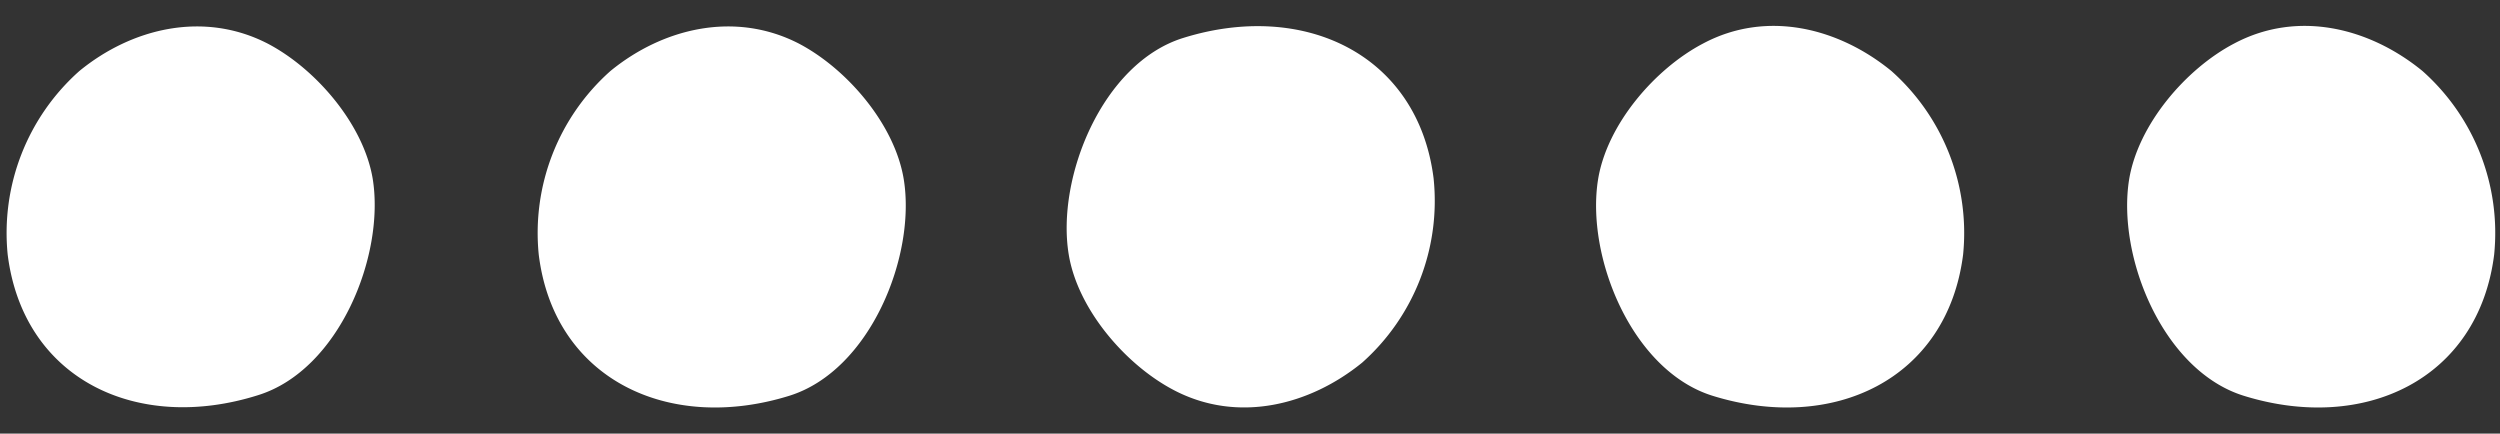 <?xml version="1.0" encoding="UTF-8" standalone="no"?><svg xmlns="http://www.w3.org/2000/svg" xmlns:xlink="http://www.w3.org/1999/xlink" data-name="Layer 1" fill="#000000" height="28.2" preserveAspectRatio="xMidYMid meet" version="1" viewBox="-0.4 -1.7 162.6 28.2" width="162.6" zoomAndPan="magnify"><rect x="-0.4" y="-1.7" width="162.6" height="28.2" fill="#333333" stroke="none"/><g id="change1_1"><path d="M51.55,1.13C47.4-1,42.72.12,39.3,2.92a14.09,14.09,0,0,0-4.66,11.94c1,8.12,8.46,11.62,16.3,9.18,5.26-1.64,8.25-9.1,7.44-14.08C57.8,6.4,54.7,2.78,51.55,1.13ZM17,1.13C12.85-1,8.18.12,4.76,2.92A14.09,14.09,0,0,0,.1,14.86C1.12,23,8.55,26.48,16.39,24c5.27-1.64,8.26-9.1,7.45-14.08C23.25,6.4,20.16,2.78,17,1.13ZM122.62,2.92c-3.42-2.8-8.1-4-12.25-1.79-3.15,1.65-6.25,5.27-6.83,8.83-.81,5,2.18,12.44,7.44,14.08,7.84,2.44,15.27-1.06,16.3-9.18A14.09,14.09,0,0,0,122.62,2.92Zm34.54,0c-3.42-2.8-8.09-4-12.25-1.79-3.15,1.65-6.24,5.27-6.83,8.83-.81,5,2.18,12.44,7.45,14.08,7.84,2.44,15.27-1.06,16.29-9.18A14.09,14.09,0,0,0,157.16,2.92ZM76.55.77c-5.26,1.64-8.26,9.1-7.44,14.08.58,3.55,3.68,7.17,6.83,8.82,4.15,2.18,8.83,1,12.25-1.78a14.08,14.08,0,0,0,4.65-12C91.82,1.82,84.39-1.68,76.55.77Z" fill="#ffffff"/></g><g id="change2_1"><path d="M49.3,7.19a6.14,6.14,0,0,0-6.76,1A7.79,7.79,0,0,0,40,14.76c.57,4.48,4.67,6.41,9,5.06,2.9-.9,4.55-5,4.1-7.77A7.48,7.48,0,0,0,49.3,7.19Zm-34.55,0A6.12,6.12,0,0,0,8,8.17a7.79,7.79,0,0,0-2.57,6.59c.56,4.48,4.66,6.41,9,5.06,2.91-.9,4.56-5,4.11-7.77A7.5,7.5,0,0,0,14.75,7.19Zm138.3,1a6.12,6.12,0,0,0-6.75-1,7.5,7.5,0,0,0-3.77,4.86c-.45,2.75,1.2,6.87,4.11,7.77,4.32,1.35,8.42-.58,9-5.06A7.79,7.79,0,0,0,153.05,8.17Zm-40.81-1a7.51,7.51,0,0,0-3.76,4.86c-.45,2.75,1.2,6.87,4.1,7.77,4.33,1.35,8.42-.58,9-5.06A7.79,7.79,0,0,0,119,8.17,6.14,6.14,0,0,0,112.24,7.19ZM78.53,7c-2.9.9-4.55,5-4.11,7.76a7.52,7.52,0,0,0,3.77,4.87,6.12,6.12,0,0,0,6.76-1,7.73,7.73,0,0,0,2.56-6.58C87,7.57,82.85,5.64,78.53,7Z" fill="#ffffff"/></g></svg>